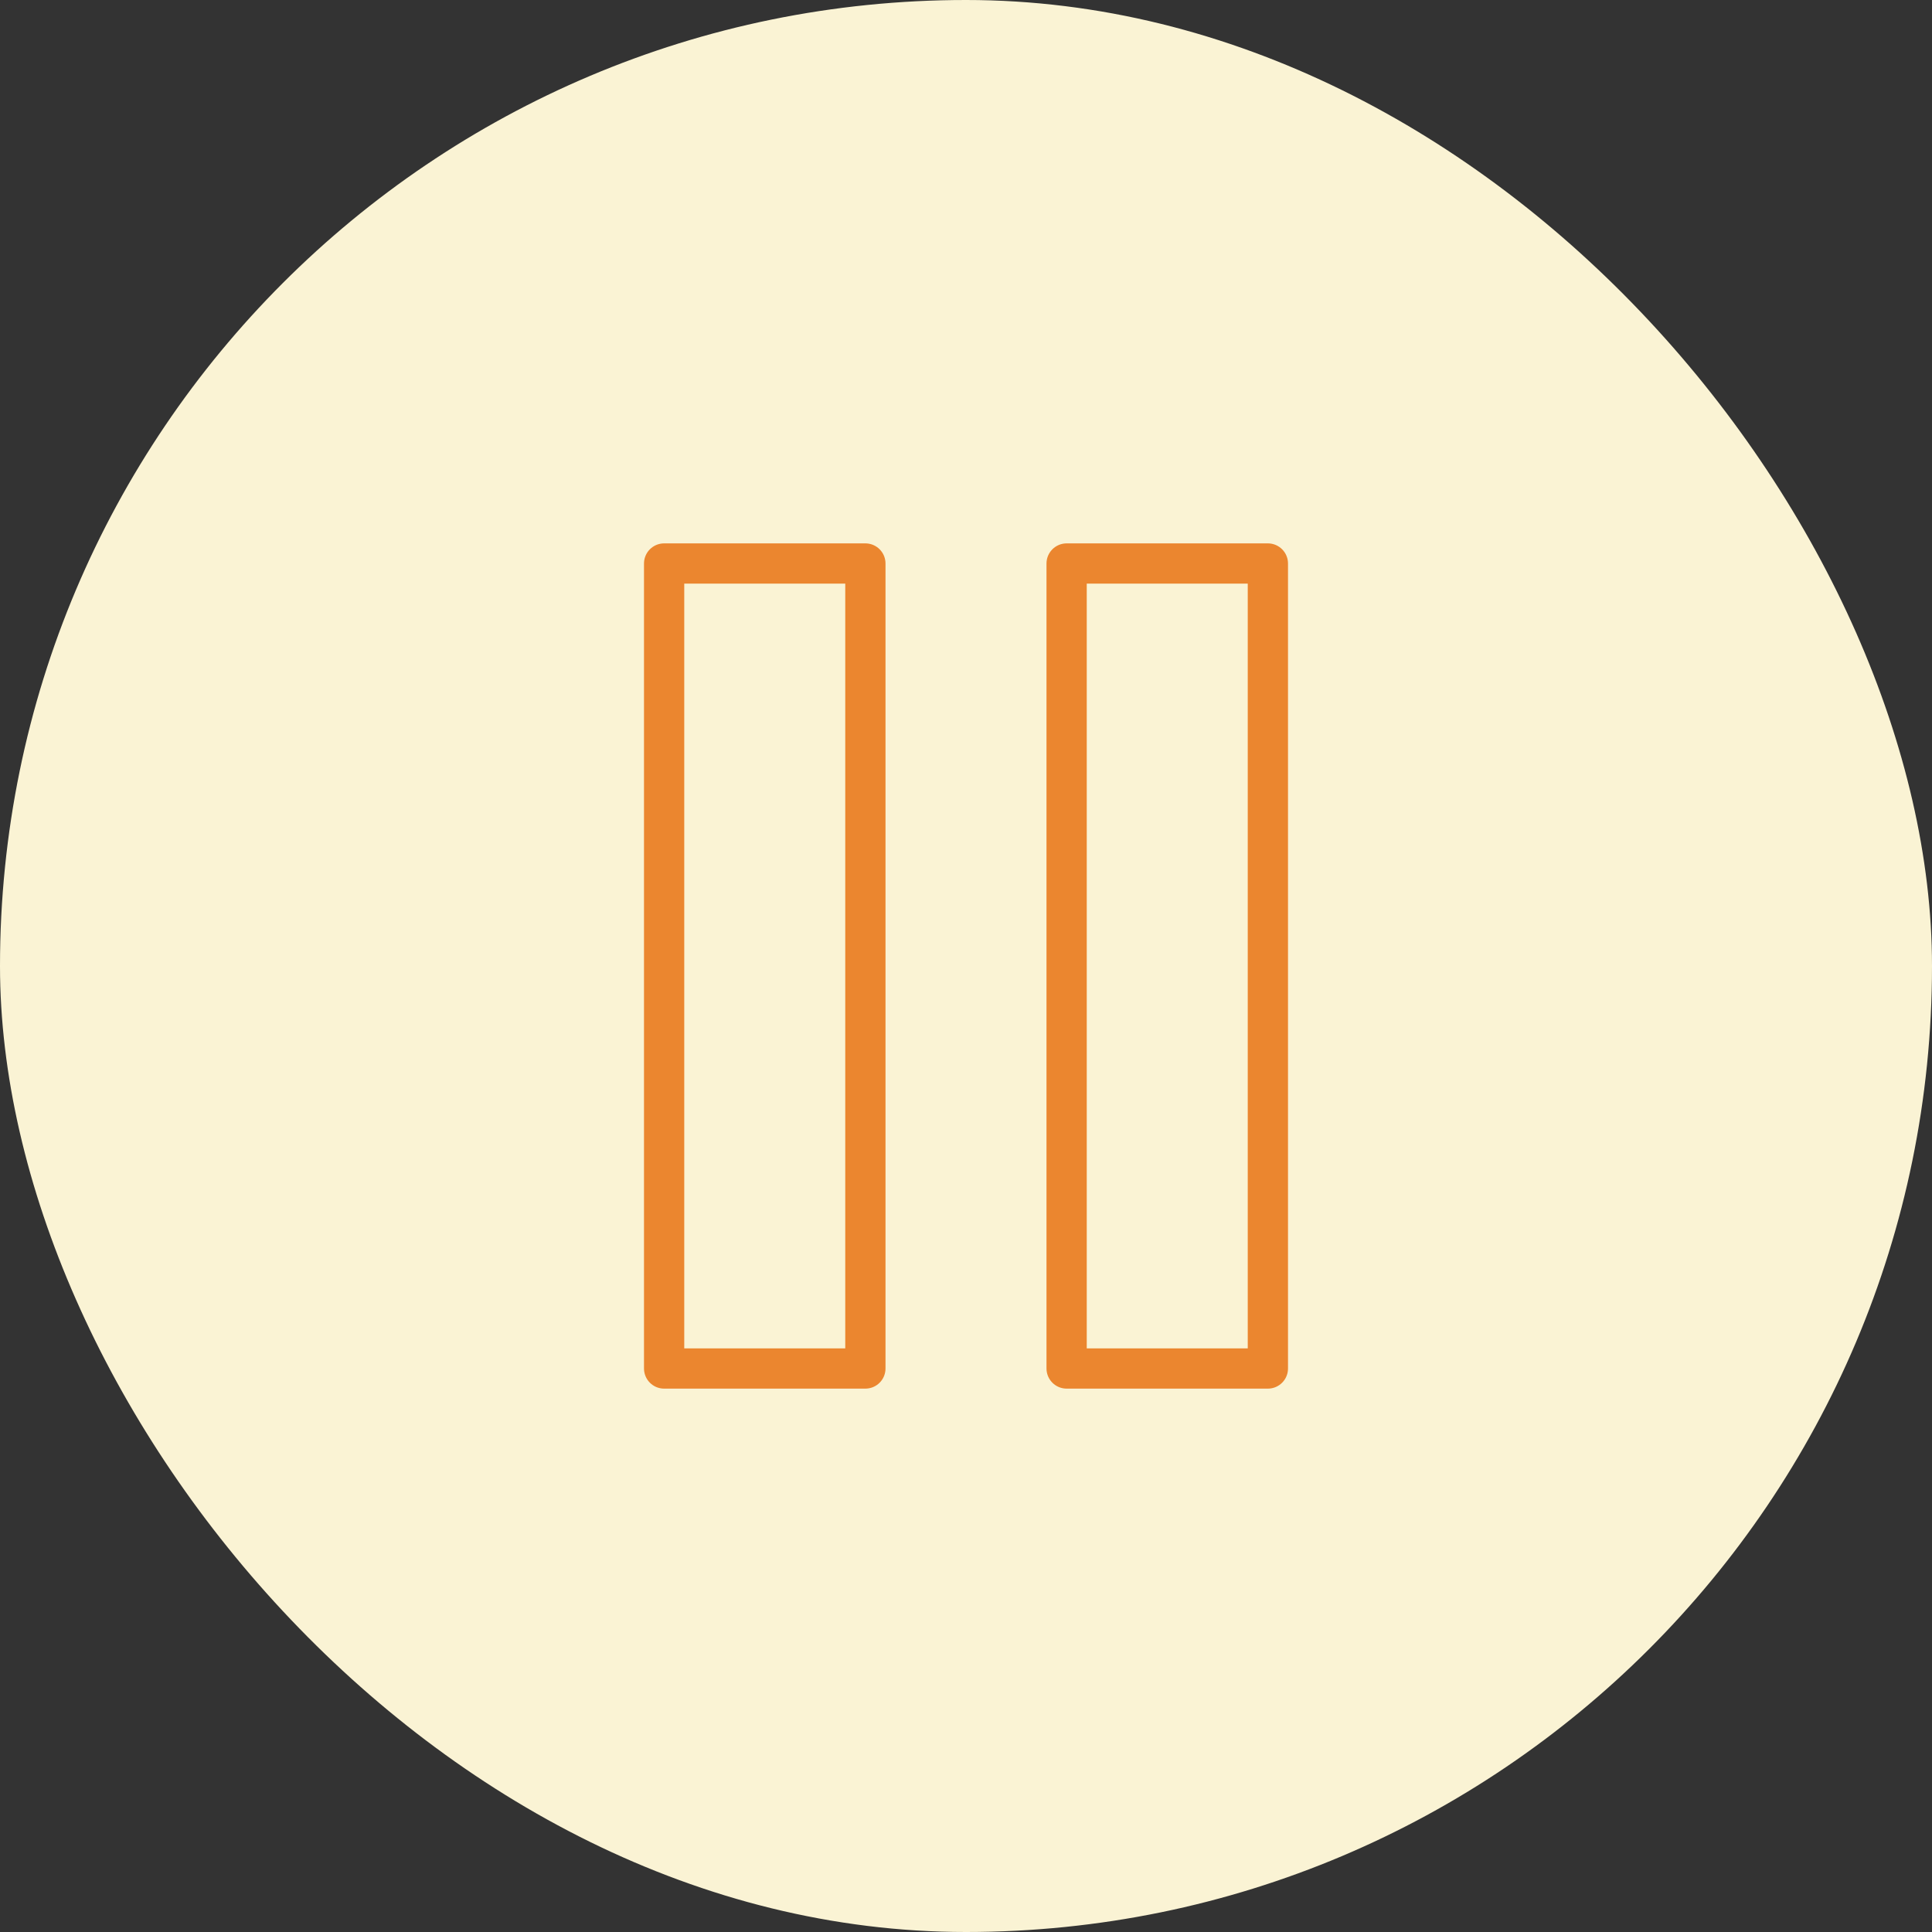 <?xml version="1.0" encoding="UTF-8"?> <svg xmlns="http://www.w3.org/2000/svg" width="48" height="48" viewBox="0 0 48 48" fill="none"><rect x="0" y="0" width="48" height="48" fill="#333333" stroke="none"/><rect width="48" height="48" rx="24" fill="#FAF3D4"></rect><path d="M21.5 14H16.5V34H21.5V14Z" stroke="#EB862F" stroke-linecap="round" stroke-linejoin="round"></path><path d="M31.5 14H26.5V34H31.5V14Z" stroke="#EB862F" stroke-linecap="round" stroke-linejoin="round"></path></svg> 